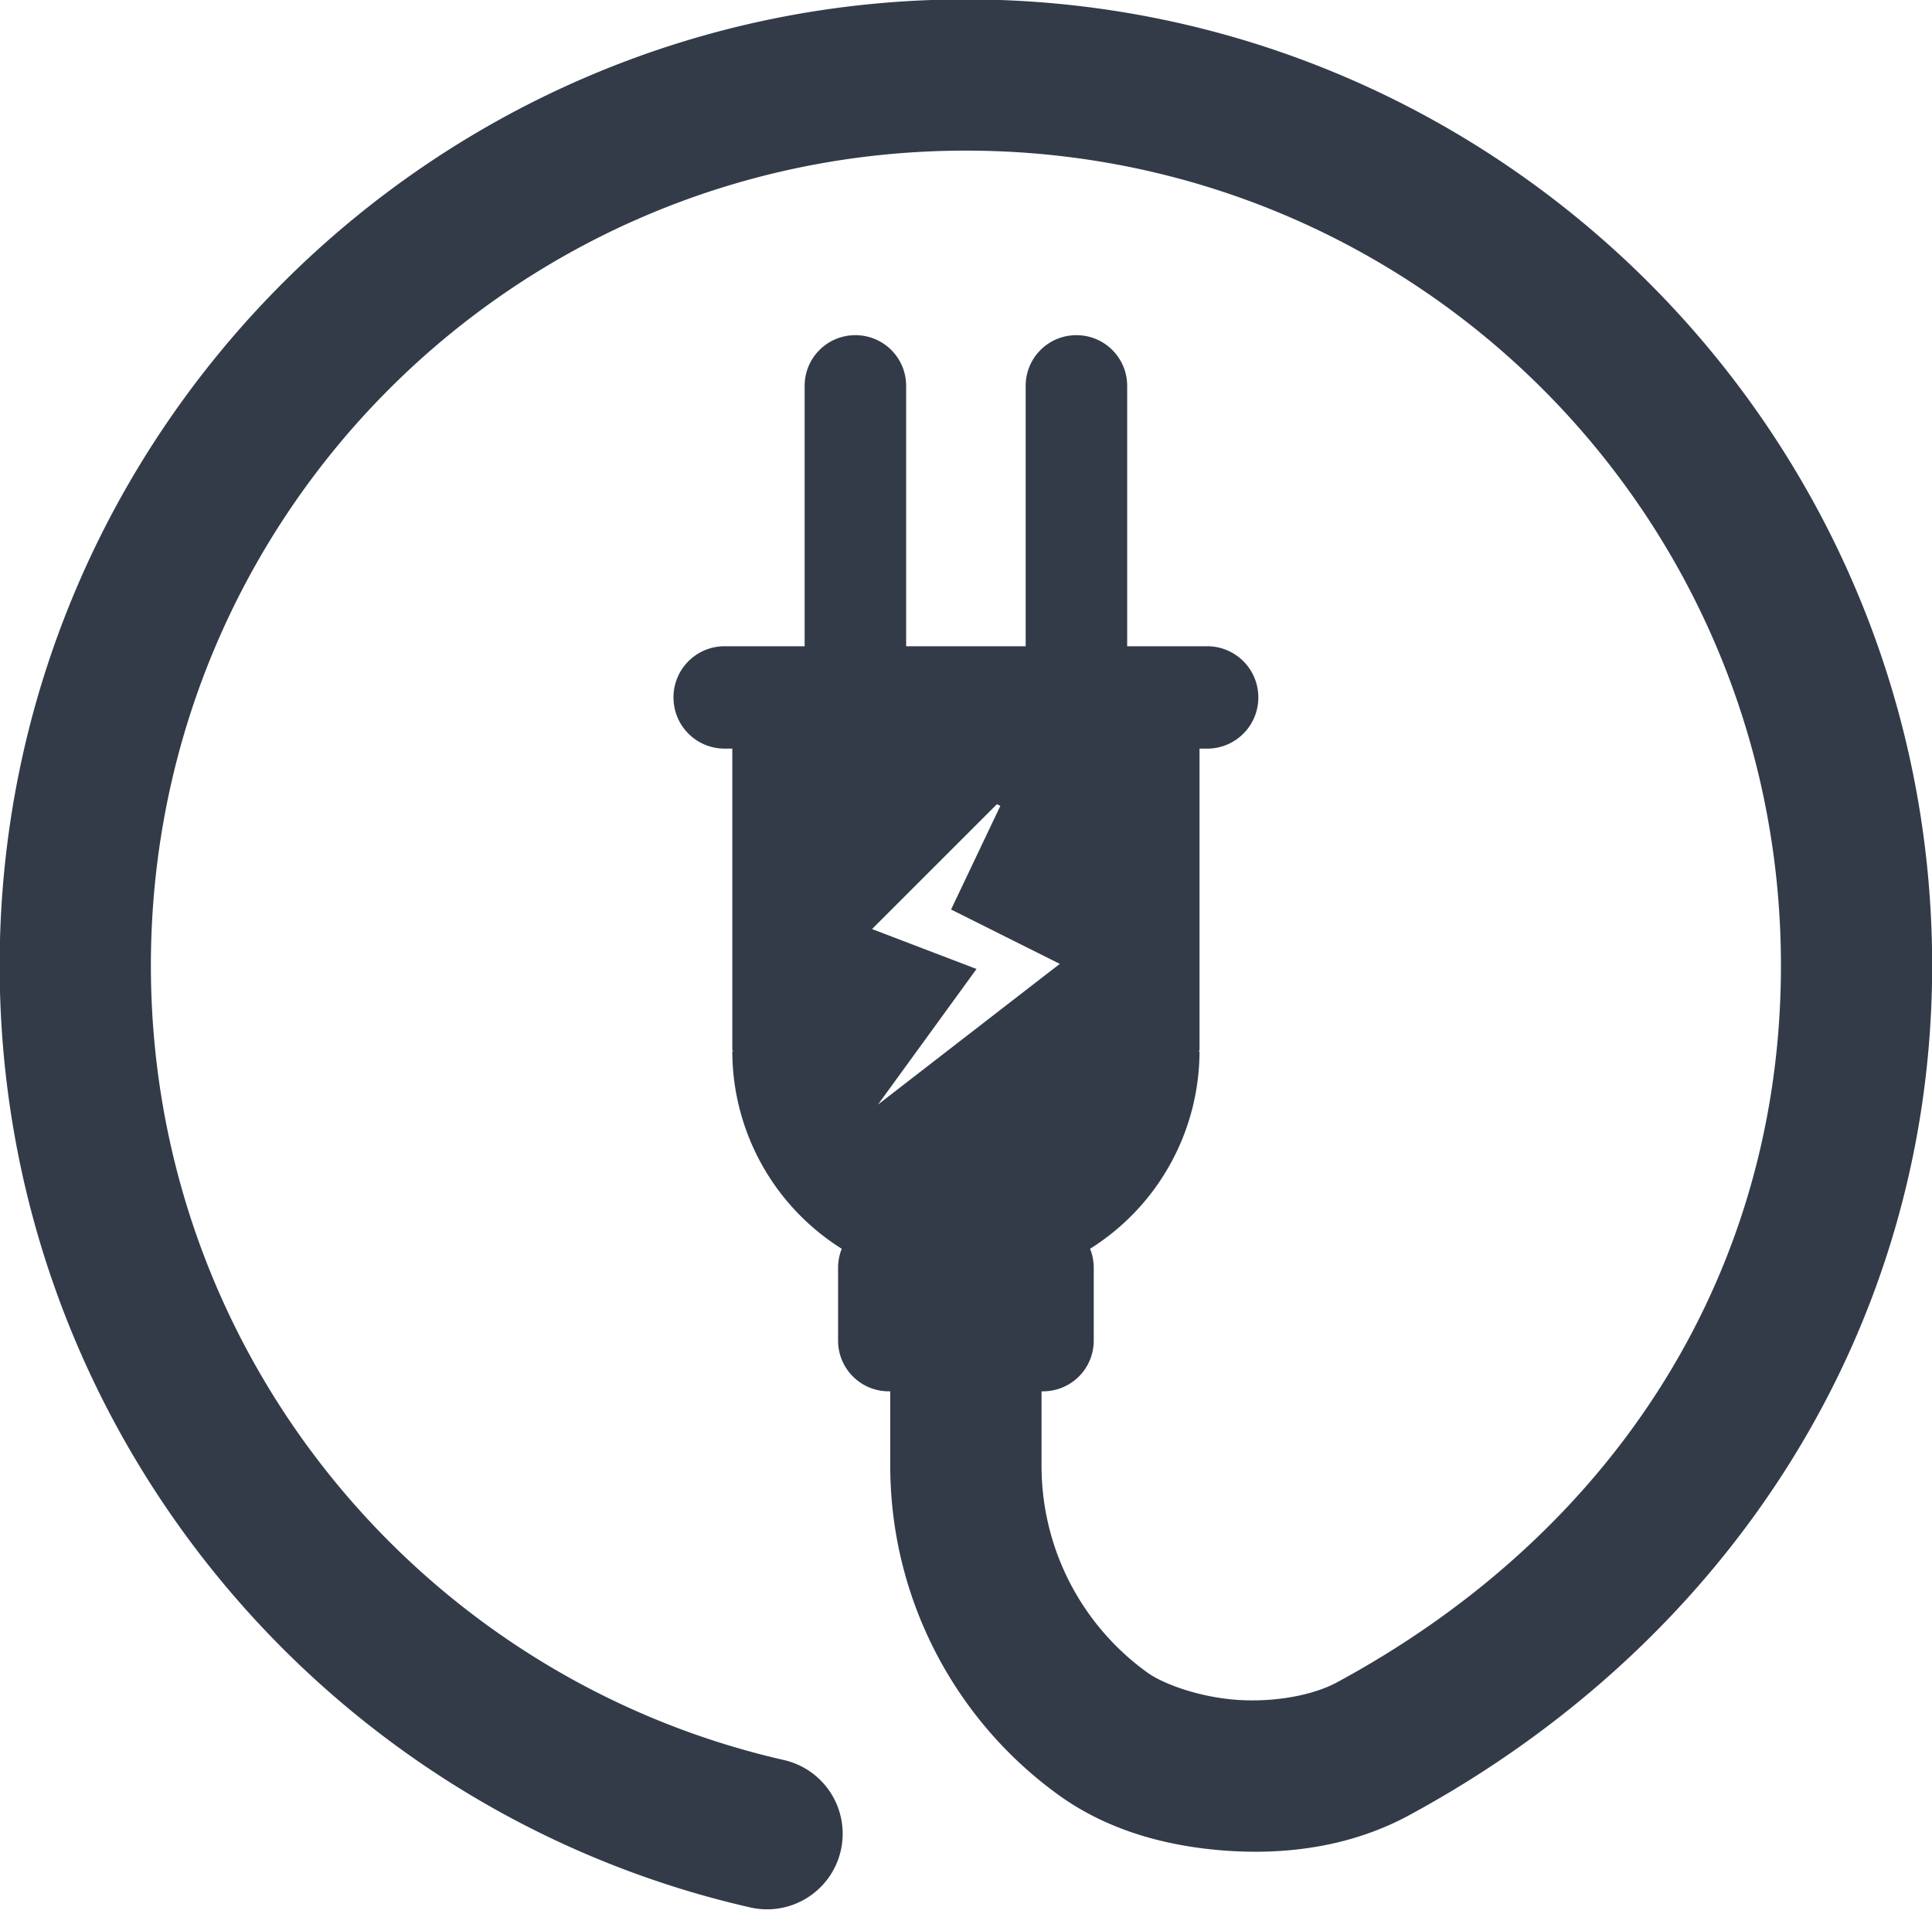 <?xml version="1.0" encoding="UTF-8" standalone="no"?><svg xmlns="http://www.w3.org/2000/svg" xmlns:xlink="http://www.w3.org/1999/xlink" fill="#333b49" height="117.6" preserveAspectRatio="xMidYMid meet" version="1" viewBox="6.9 7.6 118.5 117.6" width="118.5" zoomAndPan="magnify"><g id="change1_1"><path d="m -757.141,-310.475 c -32.677,0 -59.266,26.589 -59.266,59.266 0,28.136 19.663,51.769 46.038,57.784 a 4.638,4.638 0 0 0 5.553,-3.49 4.638,4.638 0 0 0 -3.493,-5.554 c -22.222,-5.068 -38.822,-24.921 -38.822,-48.74 0,-27.664 22.326,-49.989 49.989,-49.989 27.664,0 49.991,22.326 49.991,49.989 0,18.595 -9.946,34.618 -27.224,43.972 -1.484,0.803 -3.85,1.24 -6.158,1.075 -2.308,-0.165 -4.509,-0.971 -5.49,-1.68 -4.073,-2.942 -6.48,-7.649 -6.48,-12.673 v -4.572 h 0.089 c 1.724,0 3.113,-1.388 3.113,-3.113 v -4.467 c 0,-0.412 -0.08,-0.805 -0.225,-1.164 a 14.327,14.327 0 0 0 6.713,-12.117 h -0.104 c 0.058,0 0.104,-0.047 0.104,-0.104 v -18.461 h 0.466 c 1.74,0 3.141,-1.4 3.141,-3.14 0,-1.74 -1.401,-3.141 -3.141,-3.141 h -4.903 v -15.969 c 0,-1.724 -1.388,-3.113 -3.113,-3.113 -1.724,0 -3.113,1.388 -3.113,3.113 v 15.969 h -7.331 v -15.969 c 0,-1.724 -1.388,-3.113 -3.113,-3.113 -1.724,0 -3.113,1.388 -3.113,3.113 v 15.969 h -4.903 c -1.74,0 -3.141,1.401 -3.141,3.141 0,1.74 1.401,3.14 3.141,3.14 h 0.466 v 18.461 c 0,0.058 0.047,0.104 0.104,0.104 h -0.104 a 14.327,14.327 0 0 0 6.713,12.117 c -0.144,0.359 -0.225,0.752 -0.225,1.164 v 4.467 c 0,1.724 1.388,3.113 3.113,3.113 h 0.087 v 4.572 c 0,7.994 3.846,15.512 10.326,20.192 2.948,2.129 6.52,3.147 10.259,3.415 3.739,0.268 7.691,-0.251 11.237,-2.171 19.927,-10.788 32.084,-30.166 32.084,-52.13 0,-32.677 -26.591,-59.266 -59.268,-59.266 z m 1.903,49.37 0.208,0.104 -3.022,6.357 6.669,3.335 -11.151,8.631 6.044,-8.318 -6.409,-2.449 z" transform="translate(823.286 318.038)"/></g></svg>